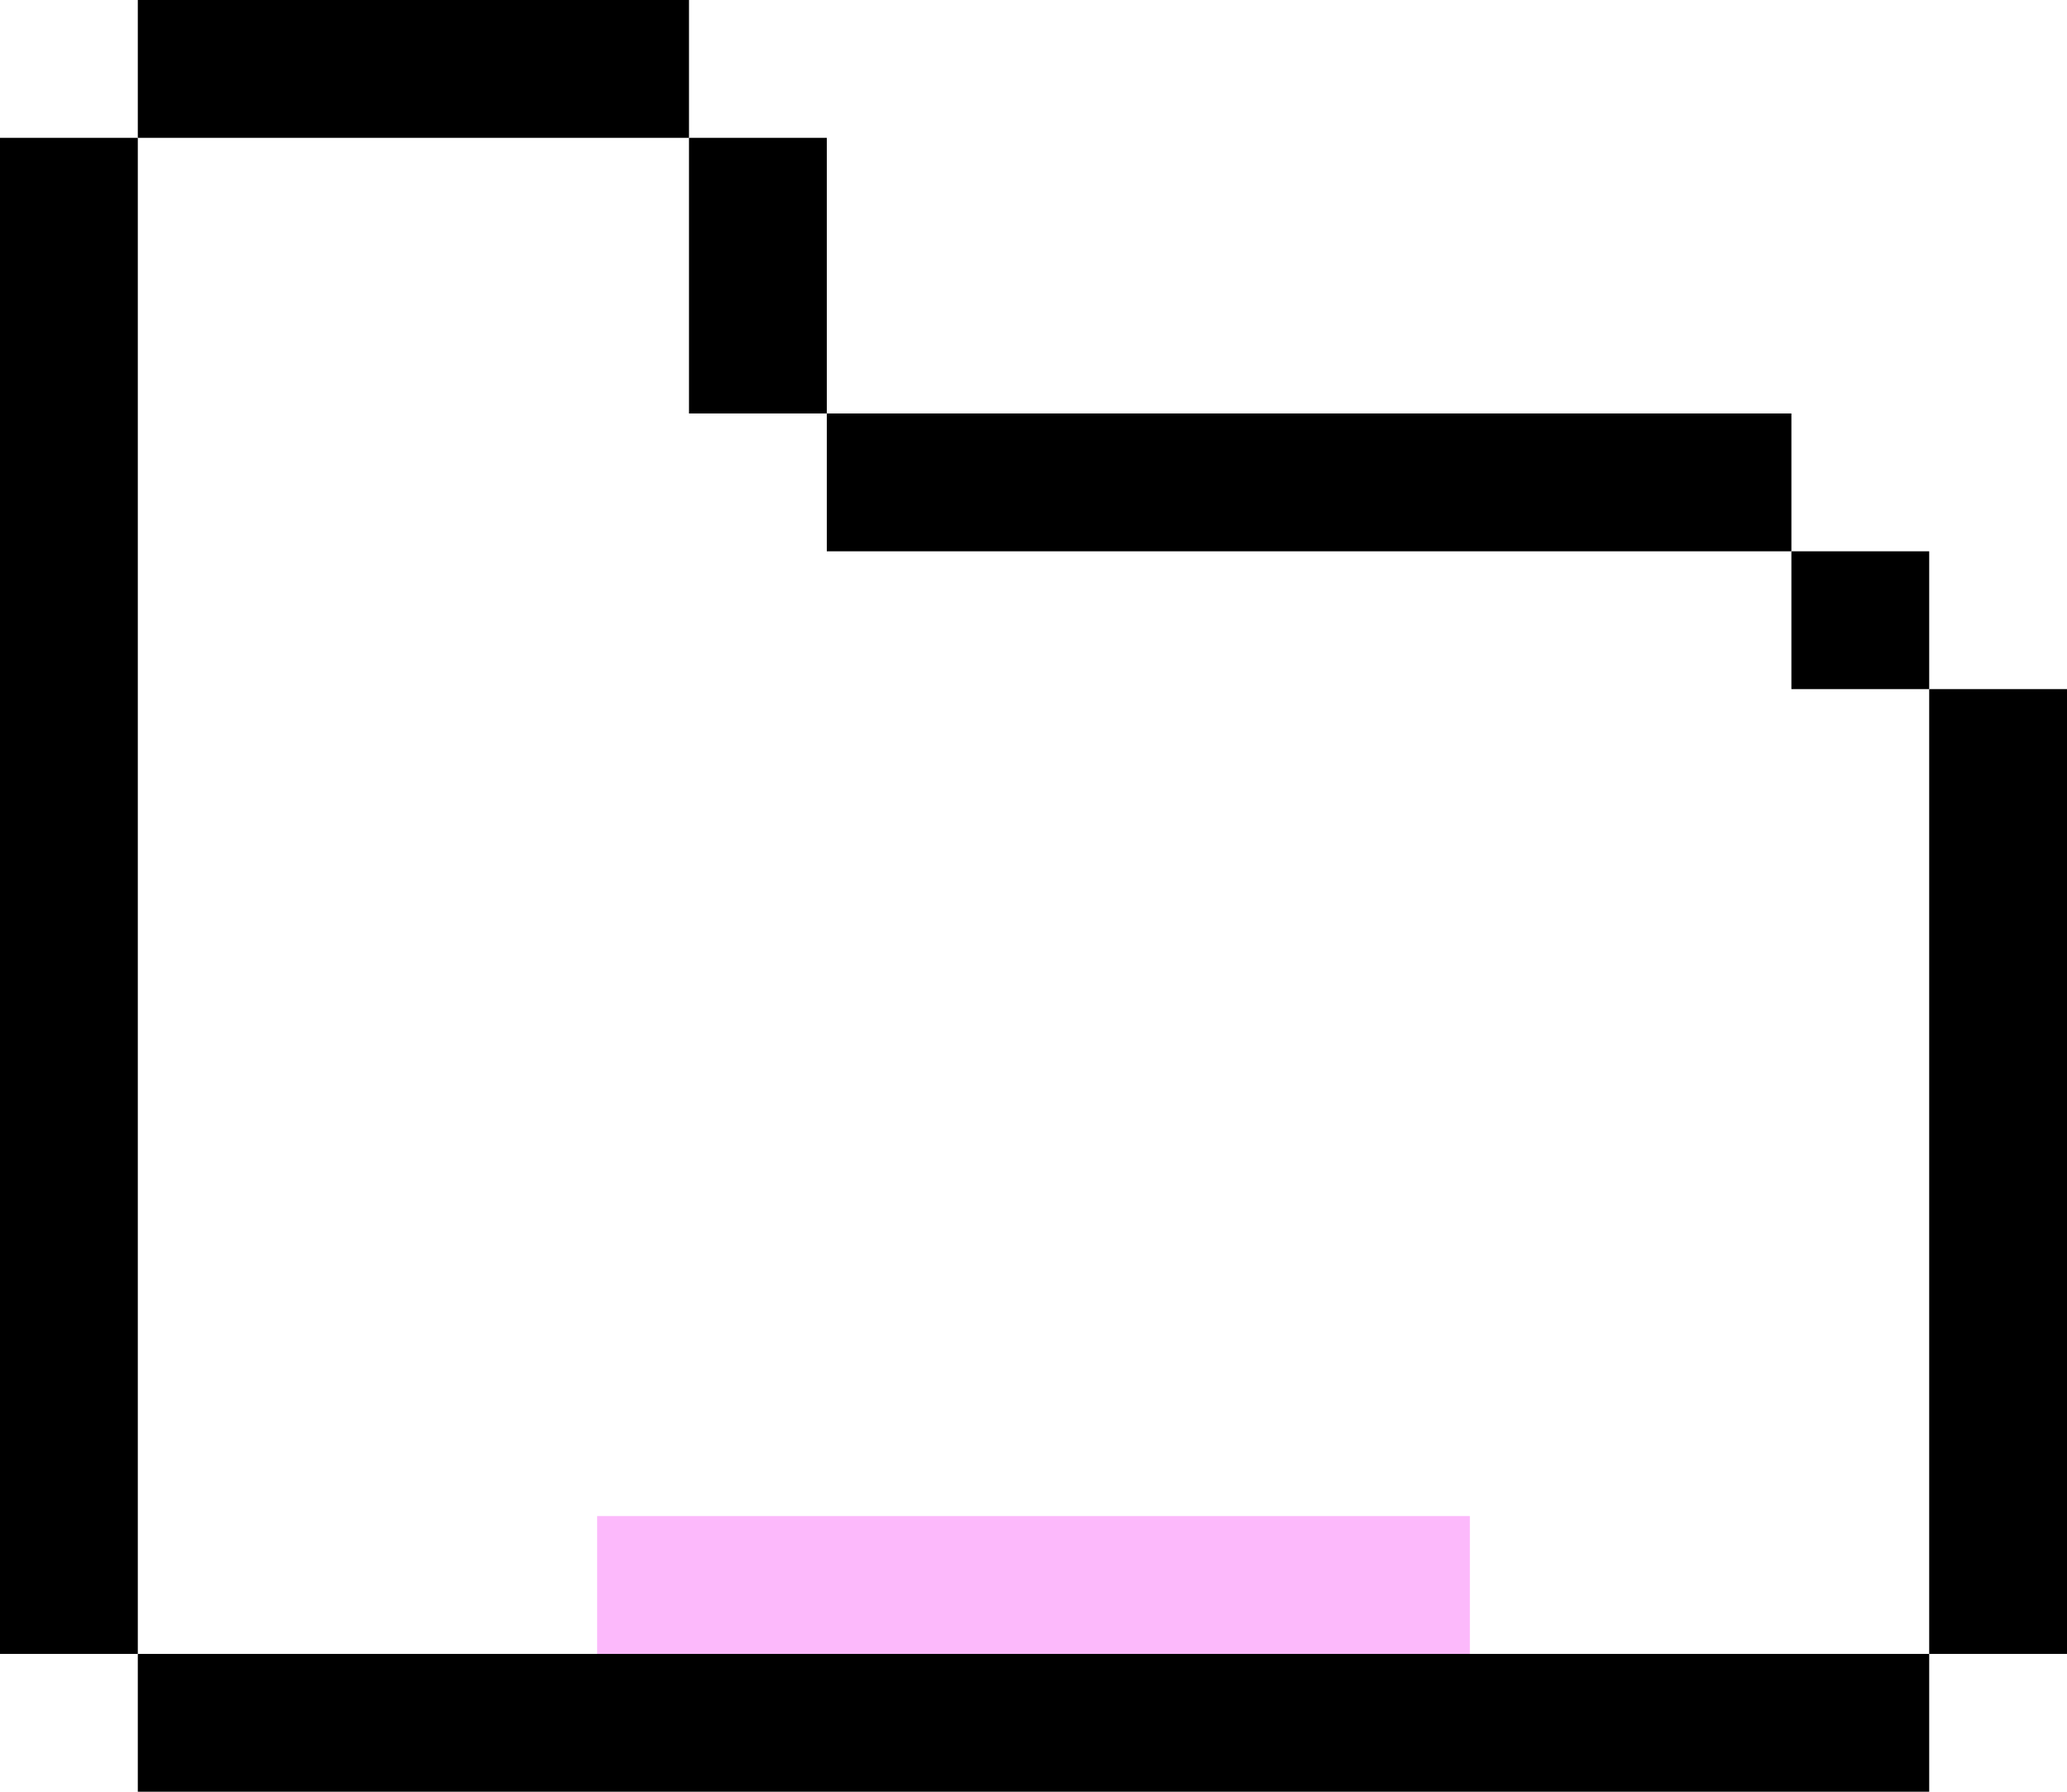 <?xml version="1.0" encoding="UTF-8"?> <svg xmlns="http://www.w3.org/2000/svg" width="45" height="39" viewBox="0 0 45 39" fill="none"><rect x="3" y="36" width="39" height="3" fill="black"></rect><rect x="13" y="33" width="19" height="3" fill="#FCB9FB"></rect><rect y="3" width="3" height="33" fill="black"></rect><rect x="15" y="3" width="3" height="6" fill="black"></rect><rect x="3" width="12" height="3" fill="black"></rect><rect x="39" y="12" width="3" height="3" fill="black"></rect><rect x="18" y="9" width="21" height="3" fill="black"></rect><rect x="42" y="15" width="3" height="21" fill="black"></rect></svg> 